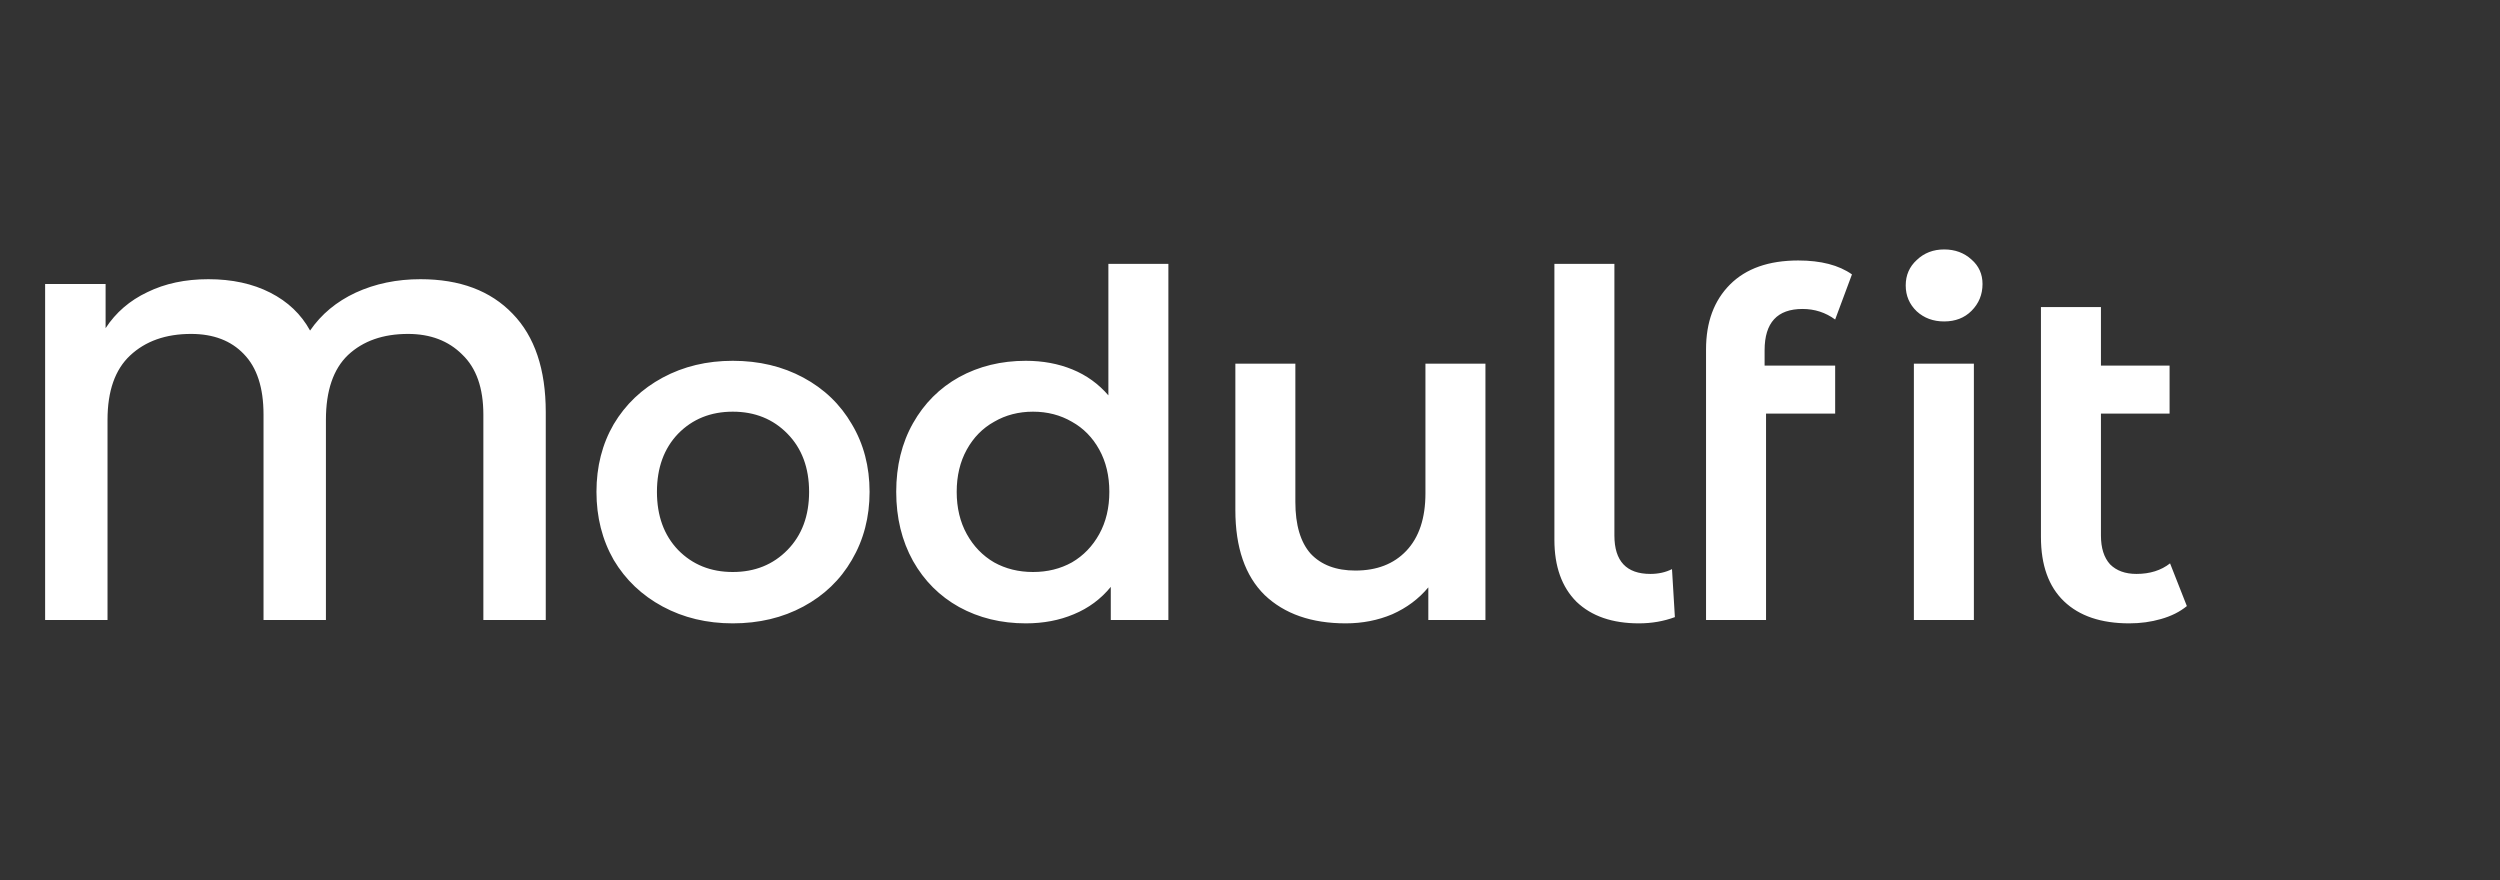 <svg width="125" height="44" viewBox="0 0 125 44" fill="none" xmlns="http://www.w3.org/2000/svg">
<rect x="0" y="0" width="125" height="44" fill="#333333" stroke="none"/>
<path d="M21.024 13.96C22.992 13.96 24.528 14.536 25.632 15.688C26.736 16.824 27.288 18.464 27.288 20.608V31H24.168V20.728C24.168 19.4 23.816 18.4 23.112 17.728C22.424 17.04 21.52 16.696 20.4 16.696C19.152 16.696 18.152 17.048 17.4 17.752C16.664 18.456 16.296 19.536 16.296 20.992V31H13.176V20.728C13.176 19.384 12.848 18.376 12.192 17.704C11.552 17.032 10.672 16.696 9.552 16.696C8.288 16.696 7.272 17.056 6.504 17.776C5.752 18.48 5.376 19.552 5.376 20.992V31H2.256V14.2H5.28V16.408C5.792 15.624 6.488 15.024 7.368 14.608C8.248 14.176 9.264 13.96 10.416 13.96C11.6 13.96 12.632 14.184 13.512 14.632C14.392 15.08 15.056 15.712 15.504 16.528C16.064 15.712 16.824 15.08 17.784 14.632C18.76 14.184 19.84 13.96 21.024 13.96ZM36.639 31.168C35.343 31.168 34.175 30.888 33.135 30.328C32.095 29.768 31.279 28.992 30.687 28C30.111 26.992 29.823 25.856 29.823 24.592C29.823 23.328 30.111 22.2 30.687 21.208C31.279 20.216 32.095 19.44 33.135 18.88C34.175 18.32 35.343 18.04 36.639 18.04C37.951 18.04 39.127 18.32 40.167 18.88C41.207 19.44 42.015 20.216 42.591 21.208C43.183 22.2 43.479 23.328 43.479 24.592C43.479 25.856 43.183 26.992 42.591 28C42.015 28.992 41.207 29.768 40.167 30.328C39.127 30.888 37.951 31.168 36.639 31.168ZM36.639 28.6C37.743 28.6 38.655 28.232 39.375 27.496C40.095 26.76 40.455 25.792 40.455 24.592C40.455 23.392 40.095 22.424 39.375 21.688C38.655 20.952 37.743 20.584 36.639 20.584C35.535 20.584 34.623 20.952 33.903 21.688C33.199 22.424 32.847 23.392 32.847 24.592C32.847 25.792 33.199 26.76 33.903 27.496C34.623 28.232 35.535 28.6 36.639 28.6ZM58.419 13.192V31H55.539V29.344C55.043 29.952 54.427 30.408 53.691 30.712C52.971 31.016 52.171 31.168 51.291 31.168C50.059 31.168 48.947 30.896 47.955 30.352C46.979 29.808 46.211 29.04 45.651 28.048C45.091 27.04 44.811 25.888 44.811 24.592C44.811 23.296 45.091 22.152 45.651 21.16C46.211 20.168 46.979 19.4 47.955 18.856C48.947 18.312 50.059 18.04 51.291 18.04C52.139 18.04 52.915 18.184 53.619 18.472C54.323 18.76 54.923 19.192 55.419 19.768V13.192H58.419ZM51.651 28.6C52.371 28.6 53.019 28.44 53.595 28.12C54.171 27.784 54.627 27.312 54.963 26.704C55.299 26.096 55.467 25.392 55.467 24.592C55.467 23.792 55.299 23.088 54.963 22.48C54.627 21.872 54.171 21.408 53.595 21.088C53.019 20.752 52.371 20.584 51.651 20.584C50.931 20.584 50.283 20.752 49.707 21.088C49.131 21.408 48.675 21.872 48.339 22.48C48.003 23.088 47.835 23.792 47.835 24.592C47.835 25.392 48.003 26.096 48.339 26.704C48.675 27.312 49.131 27.784 49.707 28.12C50.283 28.44 50.931 28.6 51.651 28.6ZM74.272 18.184V31H71.416V29.368C70.936 29.944 70.336 30.392 69.616 30.712C68.896 31.016 68.12 31.168 67.288 31.168C65.576 31.168 64.224 30.696 63.232 29.752C62.256 28.792 61.768 27.376 61.768 25.504V18.184H64.768V25.096C64.768 26.248 65.024 27.112 65.536 27.688C66.064 28.248 66.808 28.528 67.768 28.528C68.84 28.528 69.688 28.2 70.312 27.544C70.952 26.872 71.272 25.912 71.272 24.664V18.184H74.272ZM81.944 31.168C80.616 31.168 79.576 30.808 78.824 30.088C78.088 29.352 77.72 28.32 77.72 26.992V13.192H80.72V26.776C80.72 28.056 81.32 28.696 82.52 28.696C82.92 28.696 83.28 28.616 83.6 28.456L83.744 30.856C83.184 31.064 82.584 31.168 81.944 31.168ZM90.126 15.448C88.862 15.448 88.23 16.136 88.23 17.512V18.28H91.758V20.68H88.302V31H85.302V17.464C85.302 16.104 85.702 15.024 86.502 14.224C87.302 13.424 88.438 13.024 89.91 13.024C91.046 13.024 91.942 13.256 92.598 13.72L91.758 15.976C91.278 15.624 90.734 15.448 90.126 15.448ZM95.694 18.184H98.694V31H95.694V18.184ZM97.206 16.072C96.662 16.072 96.206 15.904 95.838 15.568C95.47 15.216 95.286 14.784 95.286 14.272C95.286 13.76 95.47 13.336 95.838 13C96.206 12.648 96.662 12.472 97.206 12.472C97.75 12.472 98.206 12.64 98.574 12.976C98.942 13.296 99.126 13.704 99.126 14.2C99.126 14.728 98.942 15.176 98.574 15.544C98.222 15.896 97.766 16.072 97.206 16.072ZM109.343 30.304C108.991 30.592 108.559 30.808 108.047 30.952C107.551 31.096 107.023 31.168 106.463 31.168C105.055 31.168 103.967 30.8 103.199 30.064C102.431 29.328 102.047 28.256 102.047 26.848V15.352H105.047V18.28H108.479V20.68H105.047V26.776C105.047 27.4 105.199 27.88 105.503 28.216C105.823 28.536 106.263 28.696 106.823 28.696C107.495 28.696 108.055 28.52 108.503 28.168L109.343 30.304Z" fill="white"/>
</svg>
